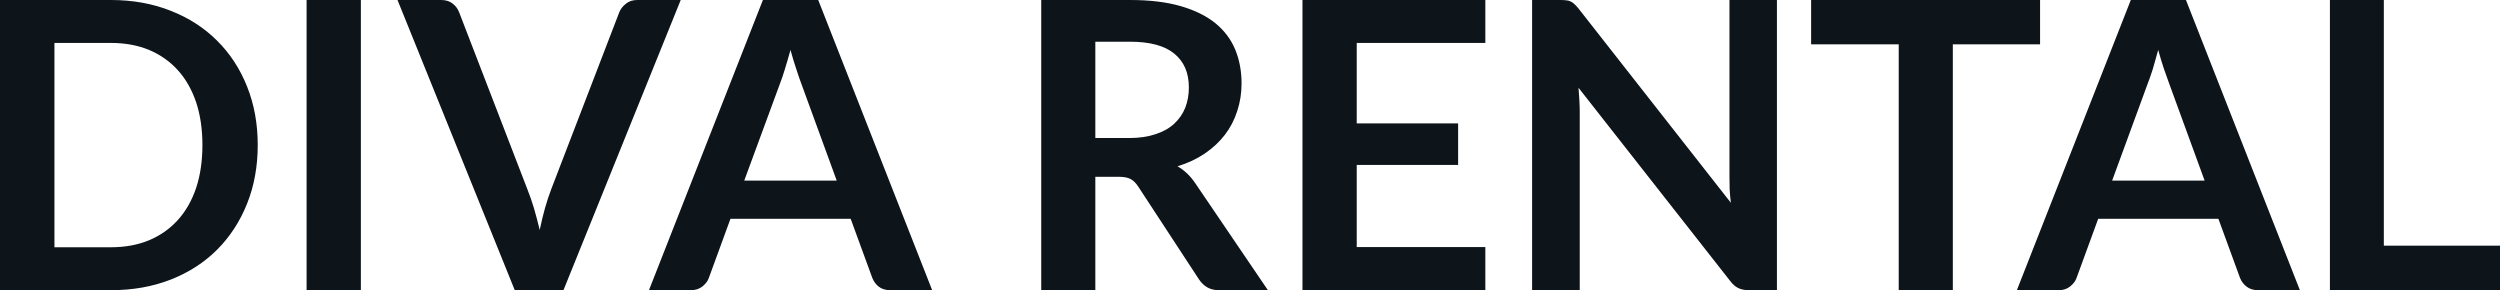 <svg fill="#0d141a" viewBox="0 0 143.267 16.629" height="100%" width="100%" xmlns="http://www.w3.org/2000/svg"><path preserveAspectRatio="none" d="M14.77 8.31L14.77 8.31Q14.77 10.14 14.16 11.67Q13.55 13.20 12.44 14.31Q11.34 15.41 9.79 16.02Q8.23 16.63 6.35 16.63L6.35 16.63L0 16.63L0 0L6.35 0Q8.23 0 9.79 0.62Q11.34 1.23 12.44 2.33Q13.55 3.43 14.16 4.96Q14.77 6.49 14.77 8.31ZM11.60 8.31L11.60 8.31Q11.60 6.95 11.24 5.86Q10.87 4.77 10.19 4.02Q9.51 3.27 8.54 2.86Q7.57 2.46 6.35 2.46L6.35 2.46L3.12 2.46L3.12 14.17L6.35 14.17Q7.57 14.17 8.54 13.77Q9.51 13.36 10.19 12.61Q10.87 11.86 11.24 10.77Q11.60 9.68 11.60 8.31ZM20.68 0L20.68 16.63L17.57 16.63L17.57 0L20.68 0ZM29.50 16.63L22.78 0L25.28 0Q25.68 0 25.93 0.20Q26.19 0.39 26.31 0.70L26.31 0.70L30.22 10.84Q30.42 11.34 30.60 11.93Q30.77 12.52 30.93 13.18L30.93 13.18Q31.20 11.86 31.59 10.84L31.59 10.84L35.49 0.70Q35.59 0.44 35.86 0.22Q36.12 0 36.51 0L36.51 0L39.01 0L32.29 16.63L29.50 16.63ZM46.89 0L53.42 16.63L51.03 16.63Q50.62 16.63 50.36 16.43Q50.11 16.23 49.99 15.93L49.99 15.93L48.75 12.54L41.86 12.54L40.62 15.93Q40.53 16.19 40.26 16.41Q39.99 16.63 39.59 16.63L39.59 16.63L37.19 16.63L43.72 0L46.89 0ZM44.68 4.84L42.65 10.35L47.95 10.35L45.93 4.82Q45.79 4.45 45.63 3.95Q45.46 3.45 45.30 2.86L45.30 2.86Q45.14 3.45 44.98 3.96Q44.83 4.46 44.68 4.84L44.68 4.84ZM64.09 10.13L62.77 10.13L62.77 16.63L59.67 16.63L59.67 0L64.75 0Q66.45 0 67.66 0.35Q68.87 0.70 69.65 1.33Q70.43 1.97 70.79 2.85Q71.15 3.73 71.15 4.78L71.15 4.78Q71.15 5.62 70.90 6.37Q70.66 7.12 70.19 7.73Q69.72 8.34 69.04 8.80Q68.36 9.26 67.48 9.53L67.48 9.53Q68.07 9.87 68.49 10.49L68.49 10.49L72.66 16.63L69.87 16.63Q69.47 16.63 69.19 16.47Q68.91 16.31 68.71 16.01L68.71 16.01L65.22 10.68Q65.02 10.38 64.79 10.26Q64.55 10.13 64.09 10.13L64.09 10.13ZM62.77 2.39L62.77 7.91L64.70 7.91Q65.57 7.91 66.22 7.69Q66.87 7.48 67.29 7.09Q67.71 6.70 67.92 6.18Q68.13 5.65 68.13 5.01L68.13 5.01Q68.13 3.75 67.29 3.07Q66.46 2.39 64.75 2.39L64.75 2.39L62.77 2.39ZM74.64 0L85.12 0L85.12 2.46L77.75 2.46L77.75 7.07L83.56 7.07L83.56 9.45L77.75 9.45L77.75 14.16L85.12 14.16L85.12 16.63L74.64 16.63L74.64 0ZM89.42 0L89.42 0Q89.63 0 89.77 0.02Q89.91 0.03 90.02 0.09Q90.13 0.14 90.23 0.24Q90.33 0.33 90.46 0.49L90.46 0.49L99.19 11.62Q99.14 11.21 99.12 10.83Q99.11 10.44 99.11 10.11L99.11 10.11L99.11 0L101.83 0L101.83 16.63L100.23 16.63Q99.87 16.63 99.62 16.51Q99.38 16.40 99.15 16.10L99.15 16.10L90.46 5.03Q90.49 5.39 90.51 5.76Q90.53 6.12 90.53 6.42L90.53 6.42L90.53 16.63L87.80 16.63L87.80 0L89.42 0ZM103.79 0L116.91 0L116.91 2.54L111.91 2.54L111.91 16.63L108.81 16.63L108.81 2.54L103.79 2.54L103.79 0ZM125.27 0L131.80 16.63L129.41 16.63Q129.01 16.63 128.75 16.43Q128.49 16.23 128.37 15.93L128.37 15.93L127.13 12.54L120.24 12.54L119.00 15.93Q118.91 16.19 118.64 16.41Q118.37 16.63 117.98 16.63L117.98 16.63L115.58 16.63L122.11 0L125.27 0ZM123.06 4.84L121.04 10.35L126.34 10.35L124.32 4.82Q124.18 4.45 124.01 3.95Q123.84 3.45 123.68 2.86L123.68 2.86Q123.52 3.45 123.37 3.96Q123.21 4.46 123.06 4.84L123.06 4.84ZM136.61 0L136.61 14.08L143.27 14.08L143.27 16.63L133.52 16.63L133.52 0L136.61 0Z"></path></svg>